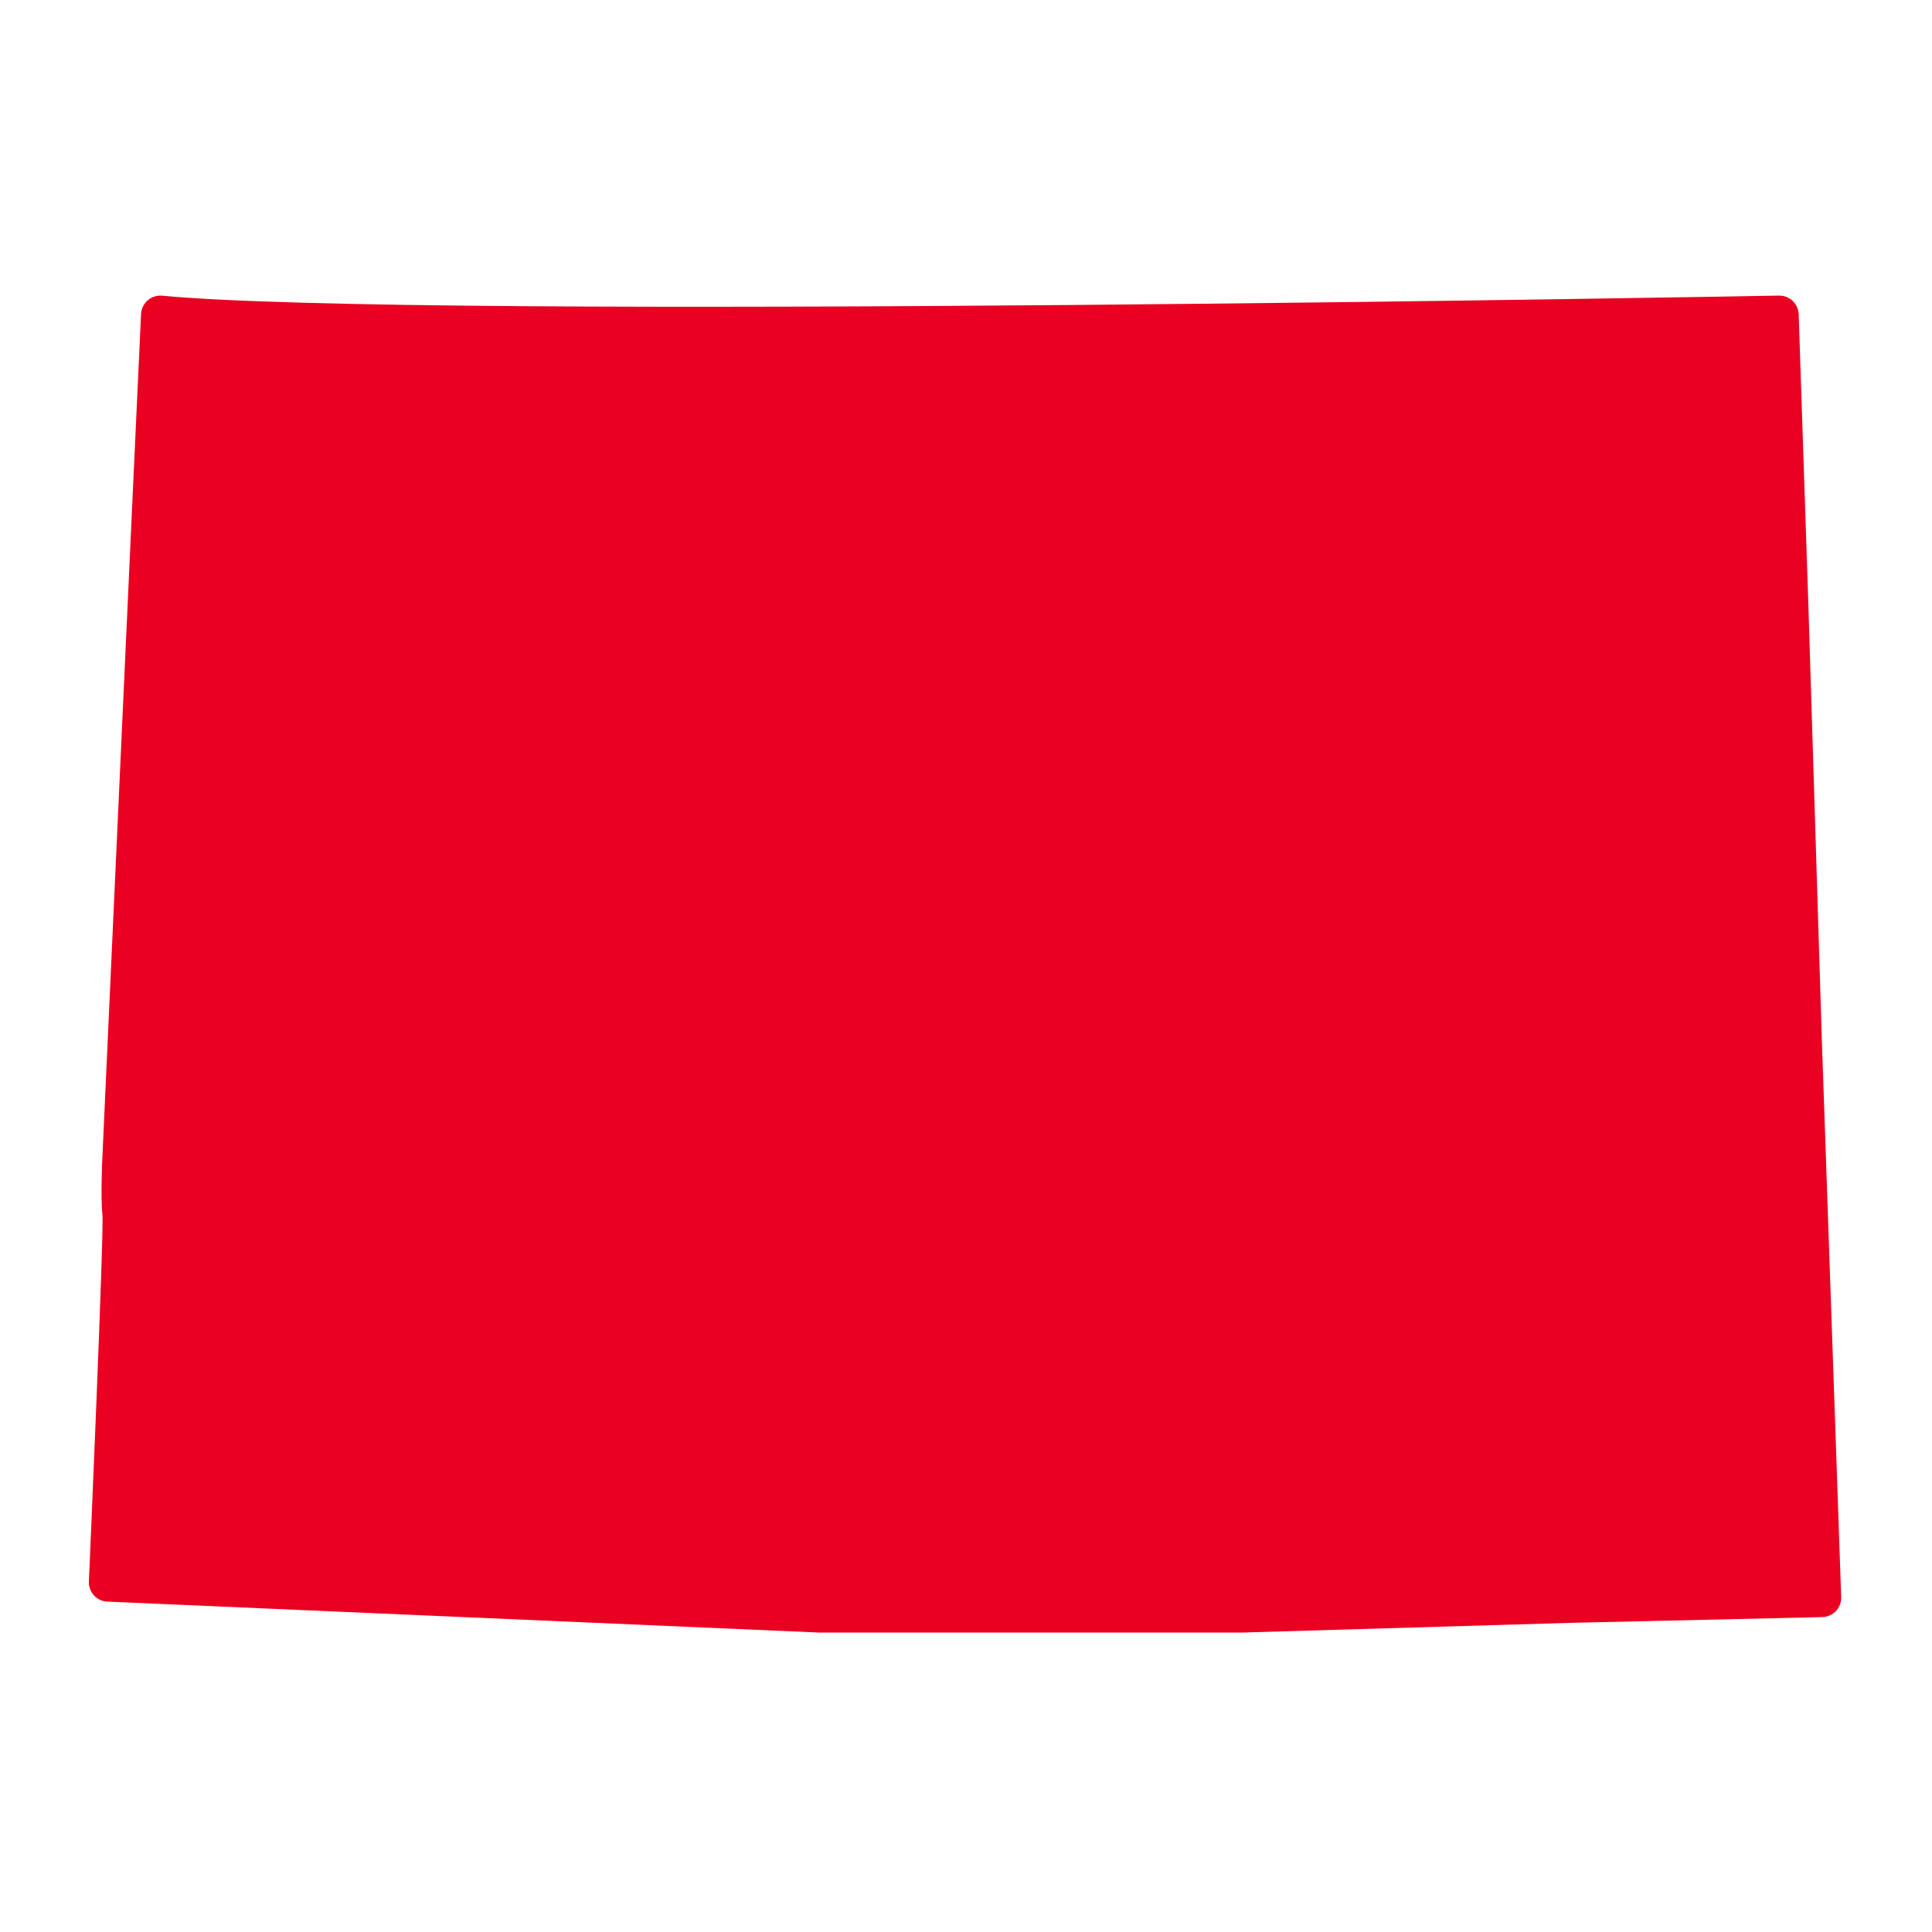 <?xml version="1.0" encoding="UTF-8" standalone="no"?>
<svg xmlns="http://www.w3.org/2000/svg" xmlns:xlink="http://www.w3.org/1999/xlink" xmlns:serif="http://www.serif.com/" width="100%" height="100%" viewBox="0 0 100 100" version="1.1" xml:space="preserve" style="fill-rule:evenodd;clip-rule:evenodd;stroke-linecap:round;stroke-linejoin:round;stroke-miterlimit:10;">
    <path d="M42.4,83.5L64.3,83.5L81.2,83L94.3,82.7L93.3,53.9L92.6,31.3L92.1,16.3C92.1,16.3 21.9,17.6 8.3,16.3C8,22.6 6.3,59.9 6.3,59.9C6.3,59.9 6.2,62 6.3,62.8C6.4,63.6 5.6,81.9 5.6,81.9L42.4,83.5Z" style="fill:rgb(234,0,32);fill-rule:nonzero;stroke:rgb(234,0,32);stroke-width:2px;"></path>
</svg>
